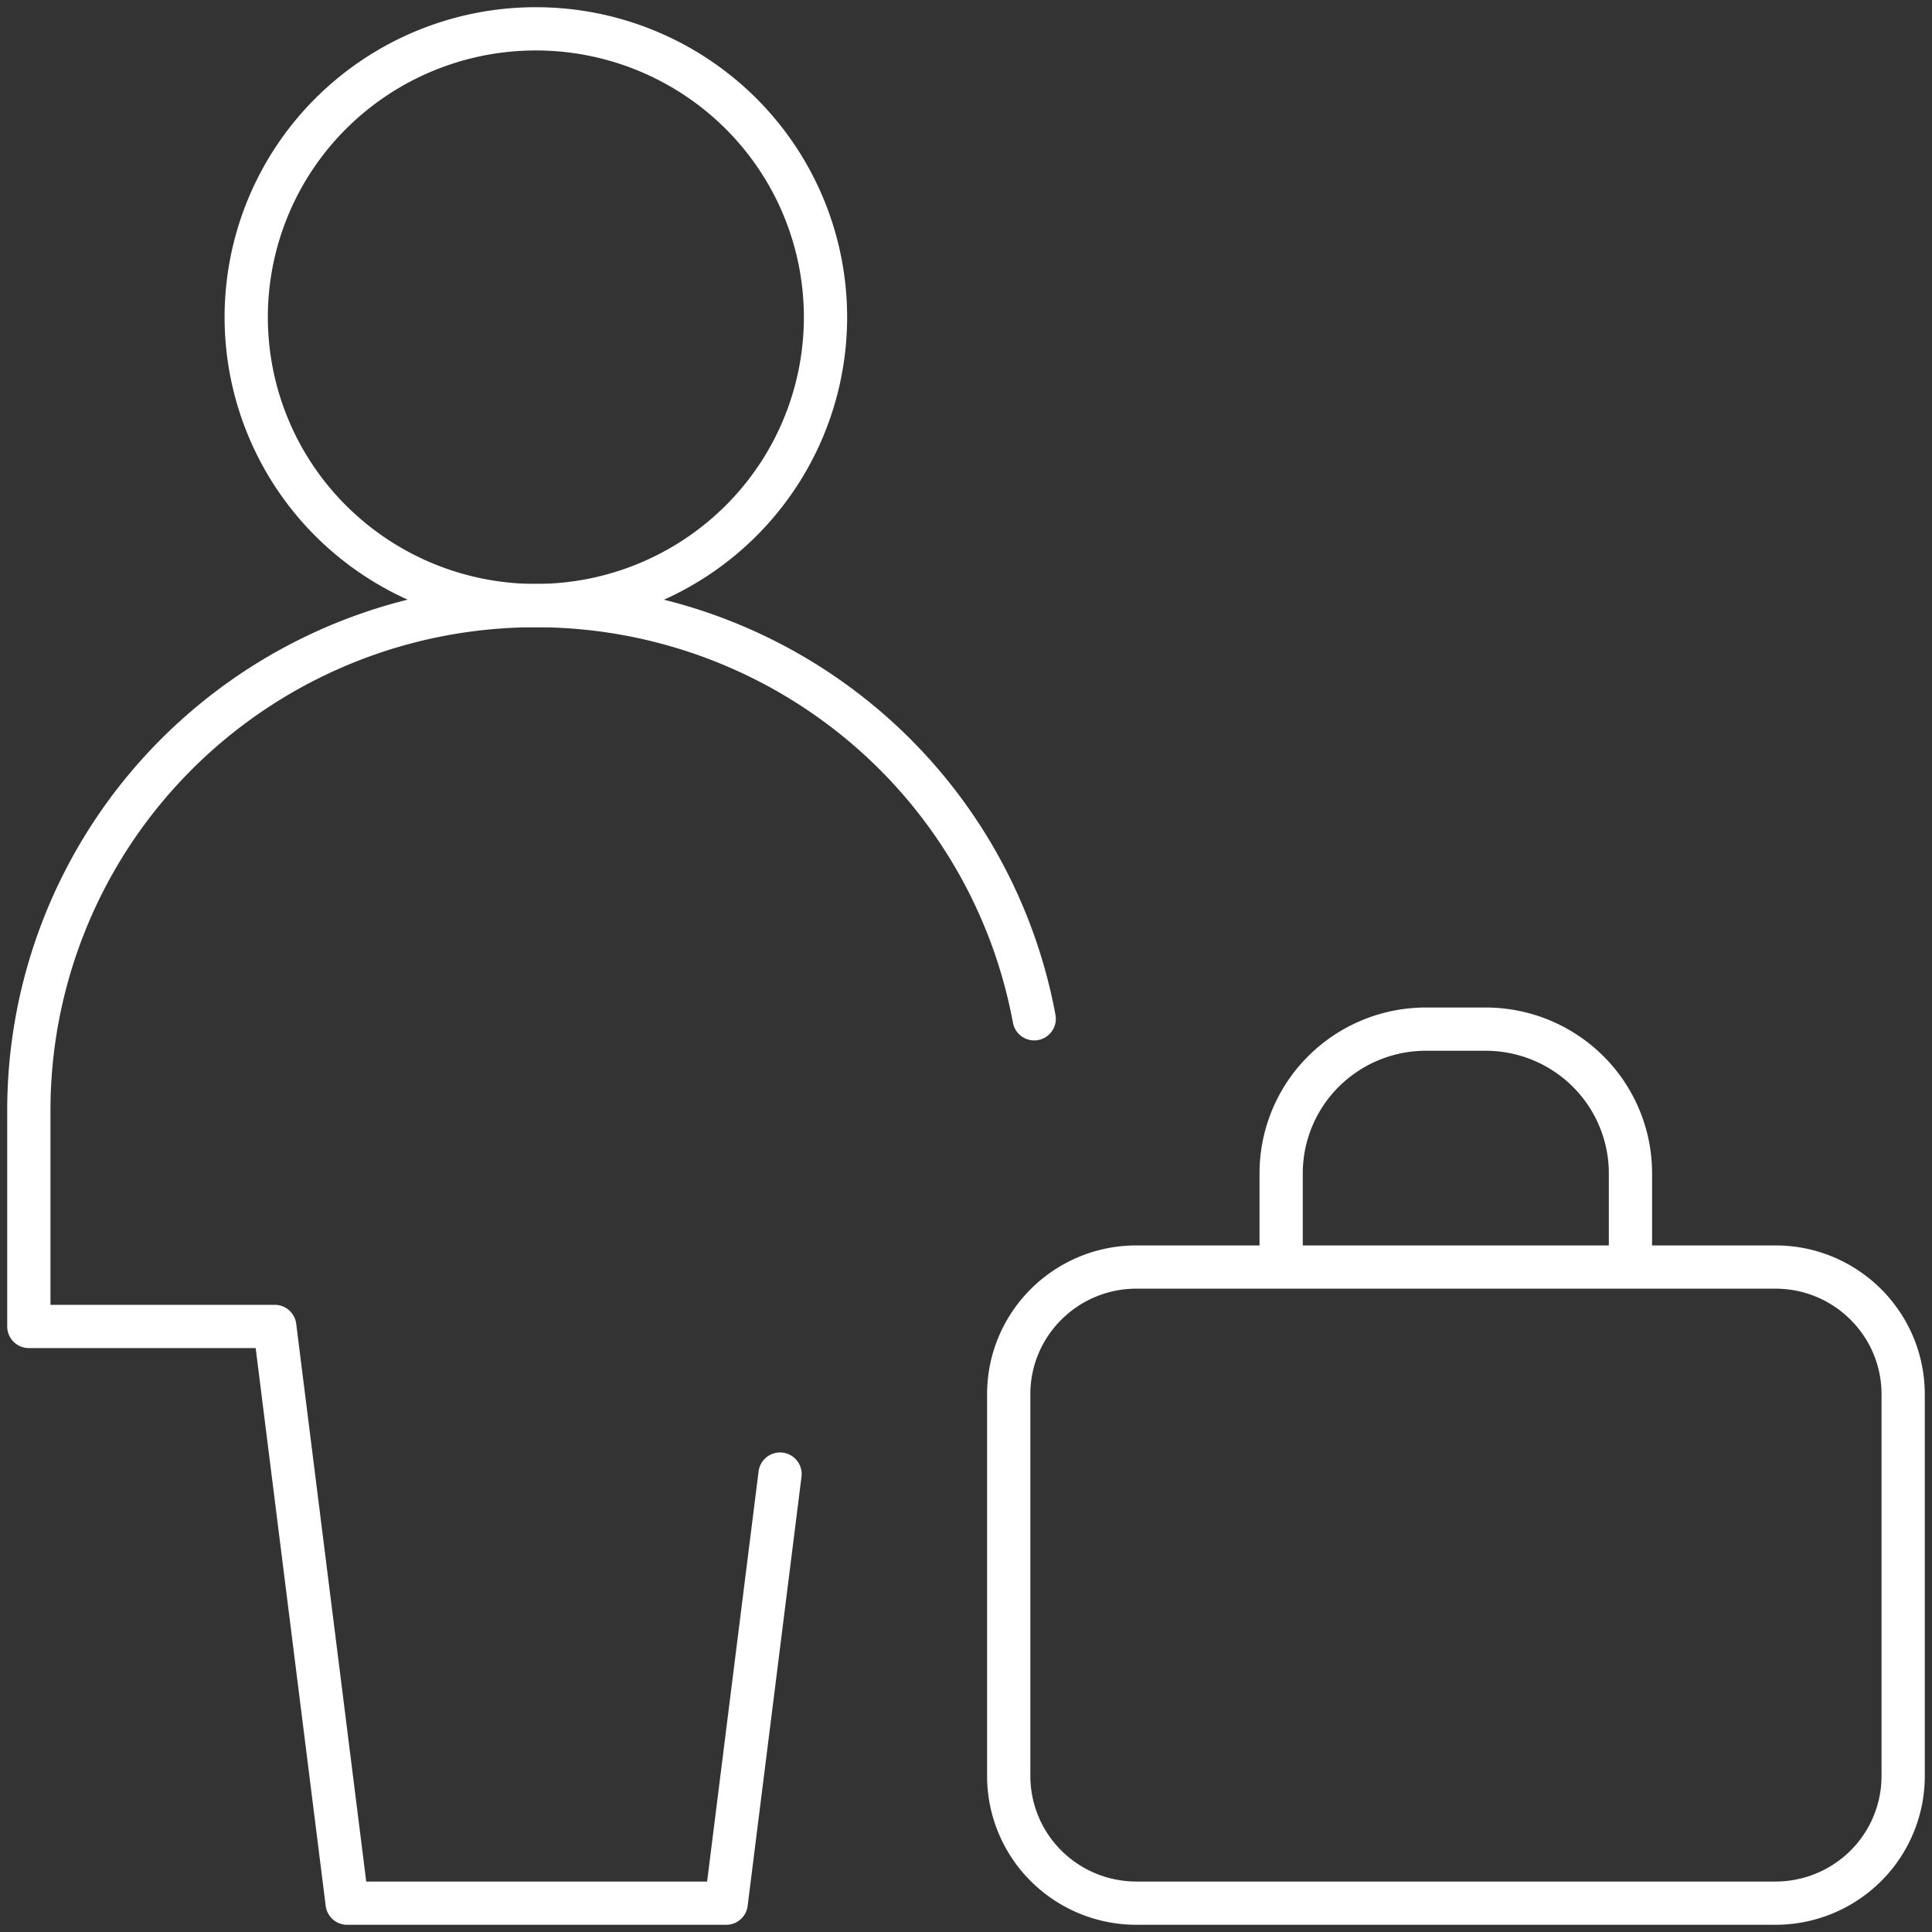 <svg xmlns="http://www.w3.org/2000/svg" fill="none" viewBox="0 0 134 134"><rect x="0" y="0" width="134" height="134" fill="#333333" stroke="none"/><path stroke="#fff" stroke-linecap="round" stroke-linejoin="round" stroke-width="3" d="M37.167 42a20.135 20.135 0 0 0 14.205-5.858A19.955 19.955 0 0 0 57.256 22a19.955 19.955 0 0 0-5.884-14.142A20.135 20.135 0 0 0 37.167 2 20.136 20.136 0 0 0 22.96 7.858 19.955 19.955 0 0 0 17.077 22a19.955 19.955 0 0 0 5.884 14.142A20.135 20.135 0 0 0 37.167 42Z"/><path stroke="#fff" stroke-linecap="round" stroke-linejoin="round" stroke-width="3" d="M54.102 102.24 50.367 132H24.078l-5.022-40H2V77a34.914 34.914 0 0 1 9.193-23.593A35.215 35.215 0 0 1 33.96 42.15a35.27 35.27 0 0 1 24.438 6.965A34.978 34.978 0 0 1 71.731 70.66m17.127 17.22v-6.5a9.977 9.977 0 0 1 2.942-7.071 10.068 10.068 0 0 1 7.102-2.93h4.139c2.664 0 5.219 1.054 7.103 2.93a9.98 9.98 0 0 1 2.942 7.07v6.5M69.963 96.7c0-4.87 3.968-8.82 8.86-8.82h44.317c4.892 0 8.86 3.95 8.86 8.83v26.471a8.8 8.8 0 0 1-2.595 6.237A8.88 8.88 0 0 1 123.14 132H78.823a8.88 8.88 0 0 1-6.265-2.583 8.803 8.803 0 0 1-2.595-6.237V96.7Z"/></svg>
